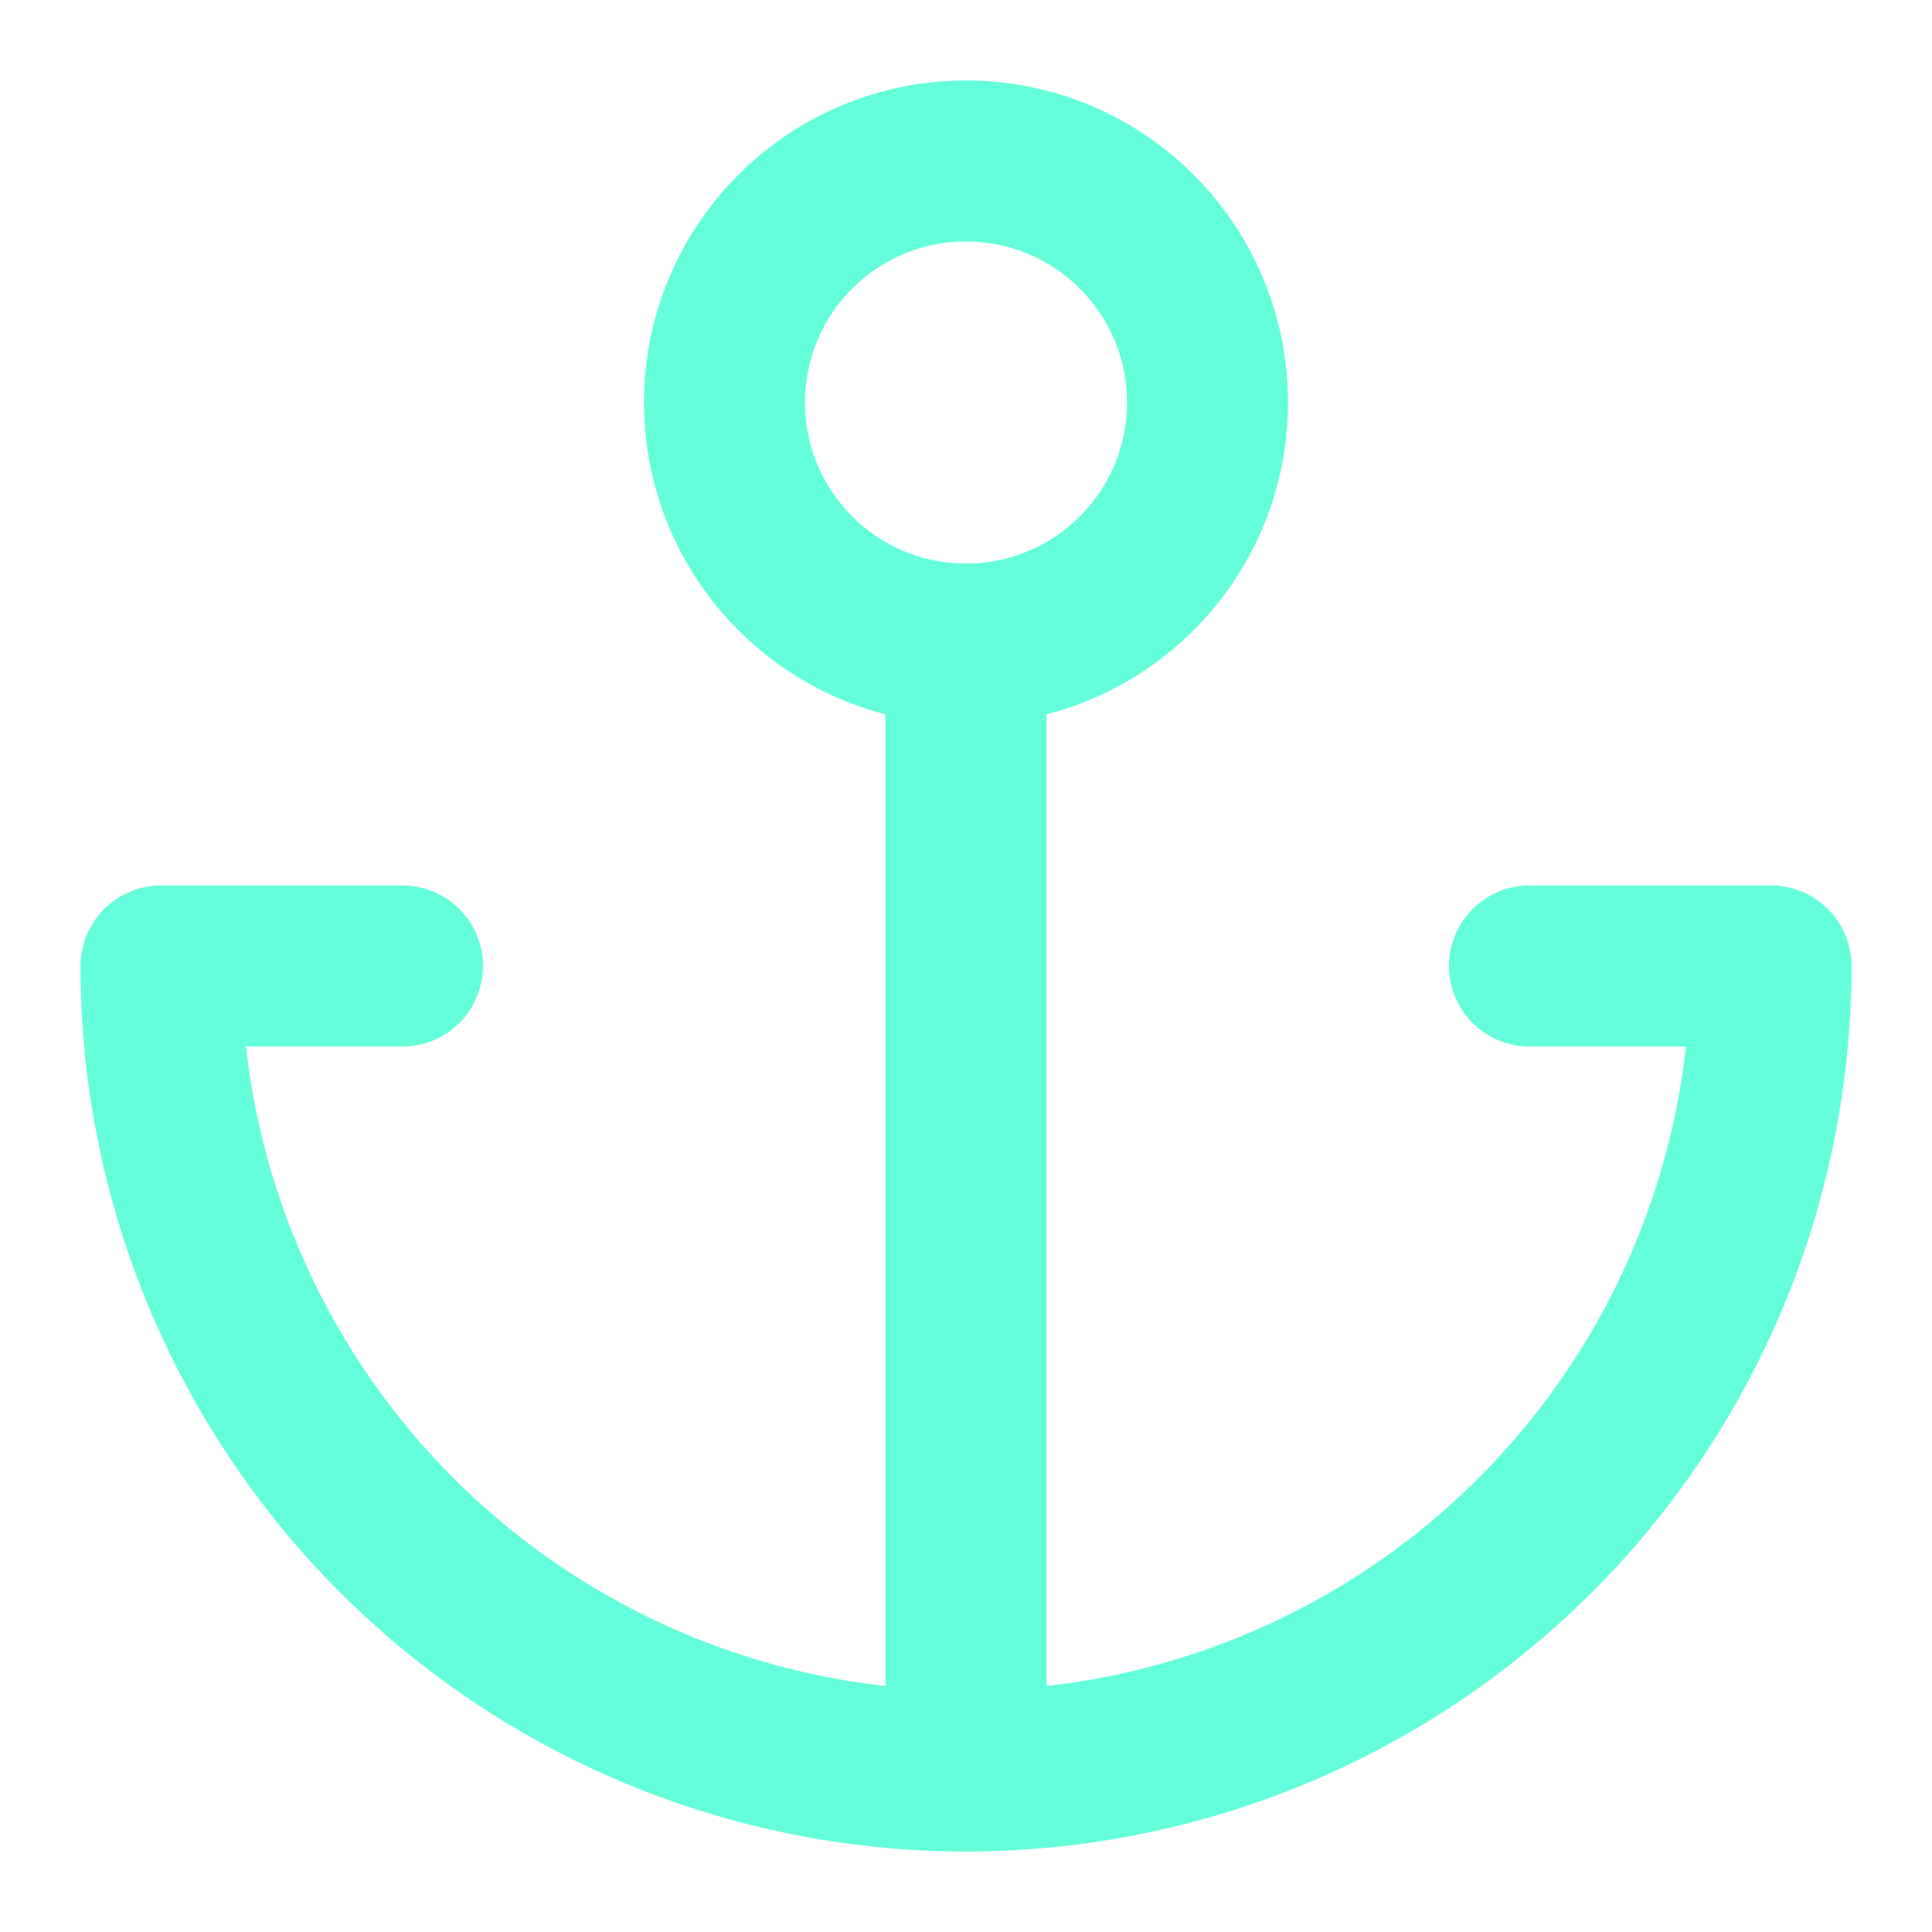 <svg xmlns="http://www.w3.org/2000/svg" viewBox="0 0 24 24" fill="none" stroke="#64FFDA" stroke-width="2" stroke-linecap="round" stroke-linejoin="round">
  <circle cx="12" cy="5" r="3"/>
  <line x1="12" y1="22" x2="12" y2="8"/>
  <path d="M5 12H2a10 10 0 0 0 20 0h-3"/>
</svg>
